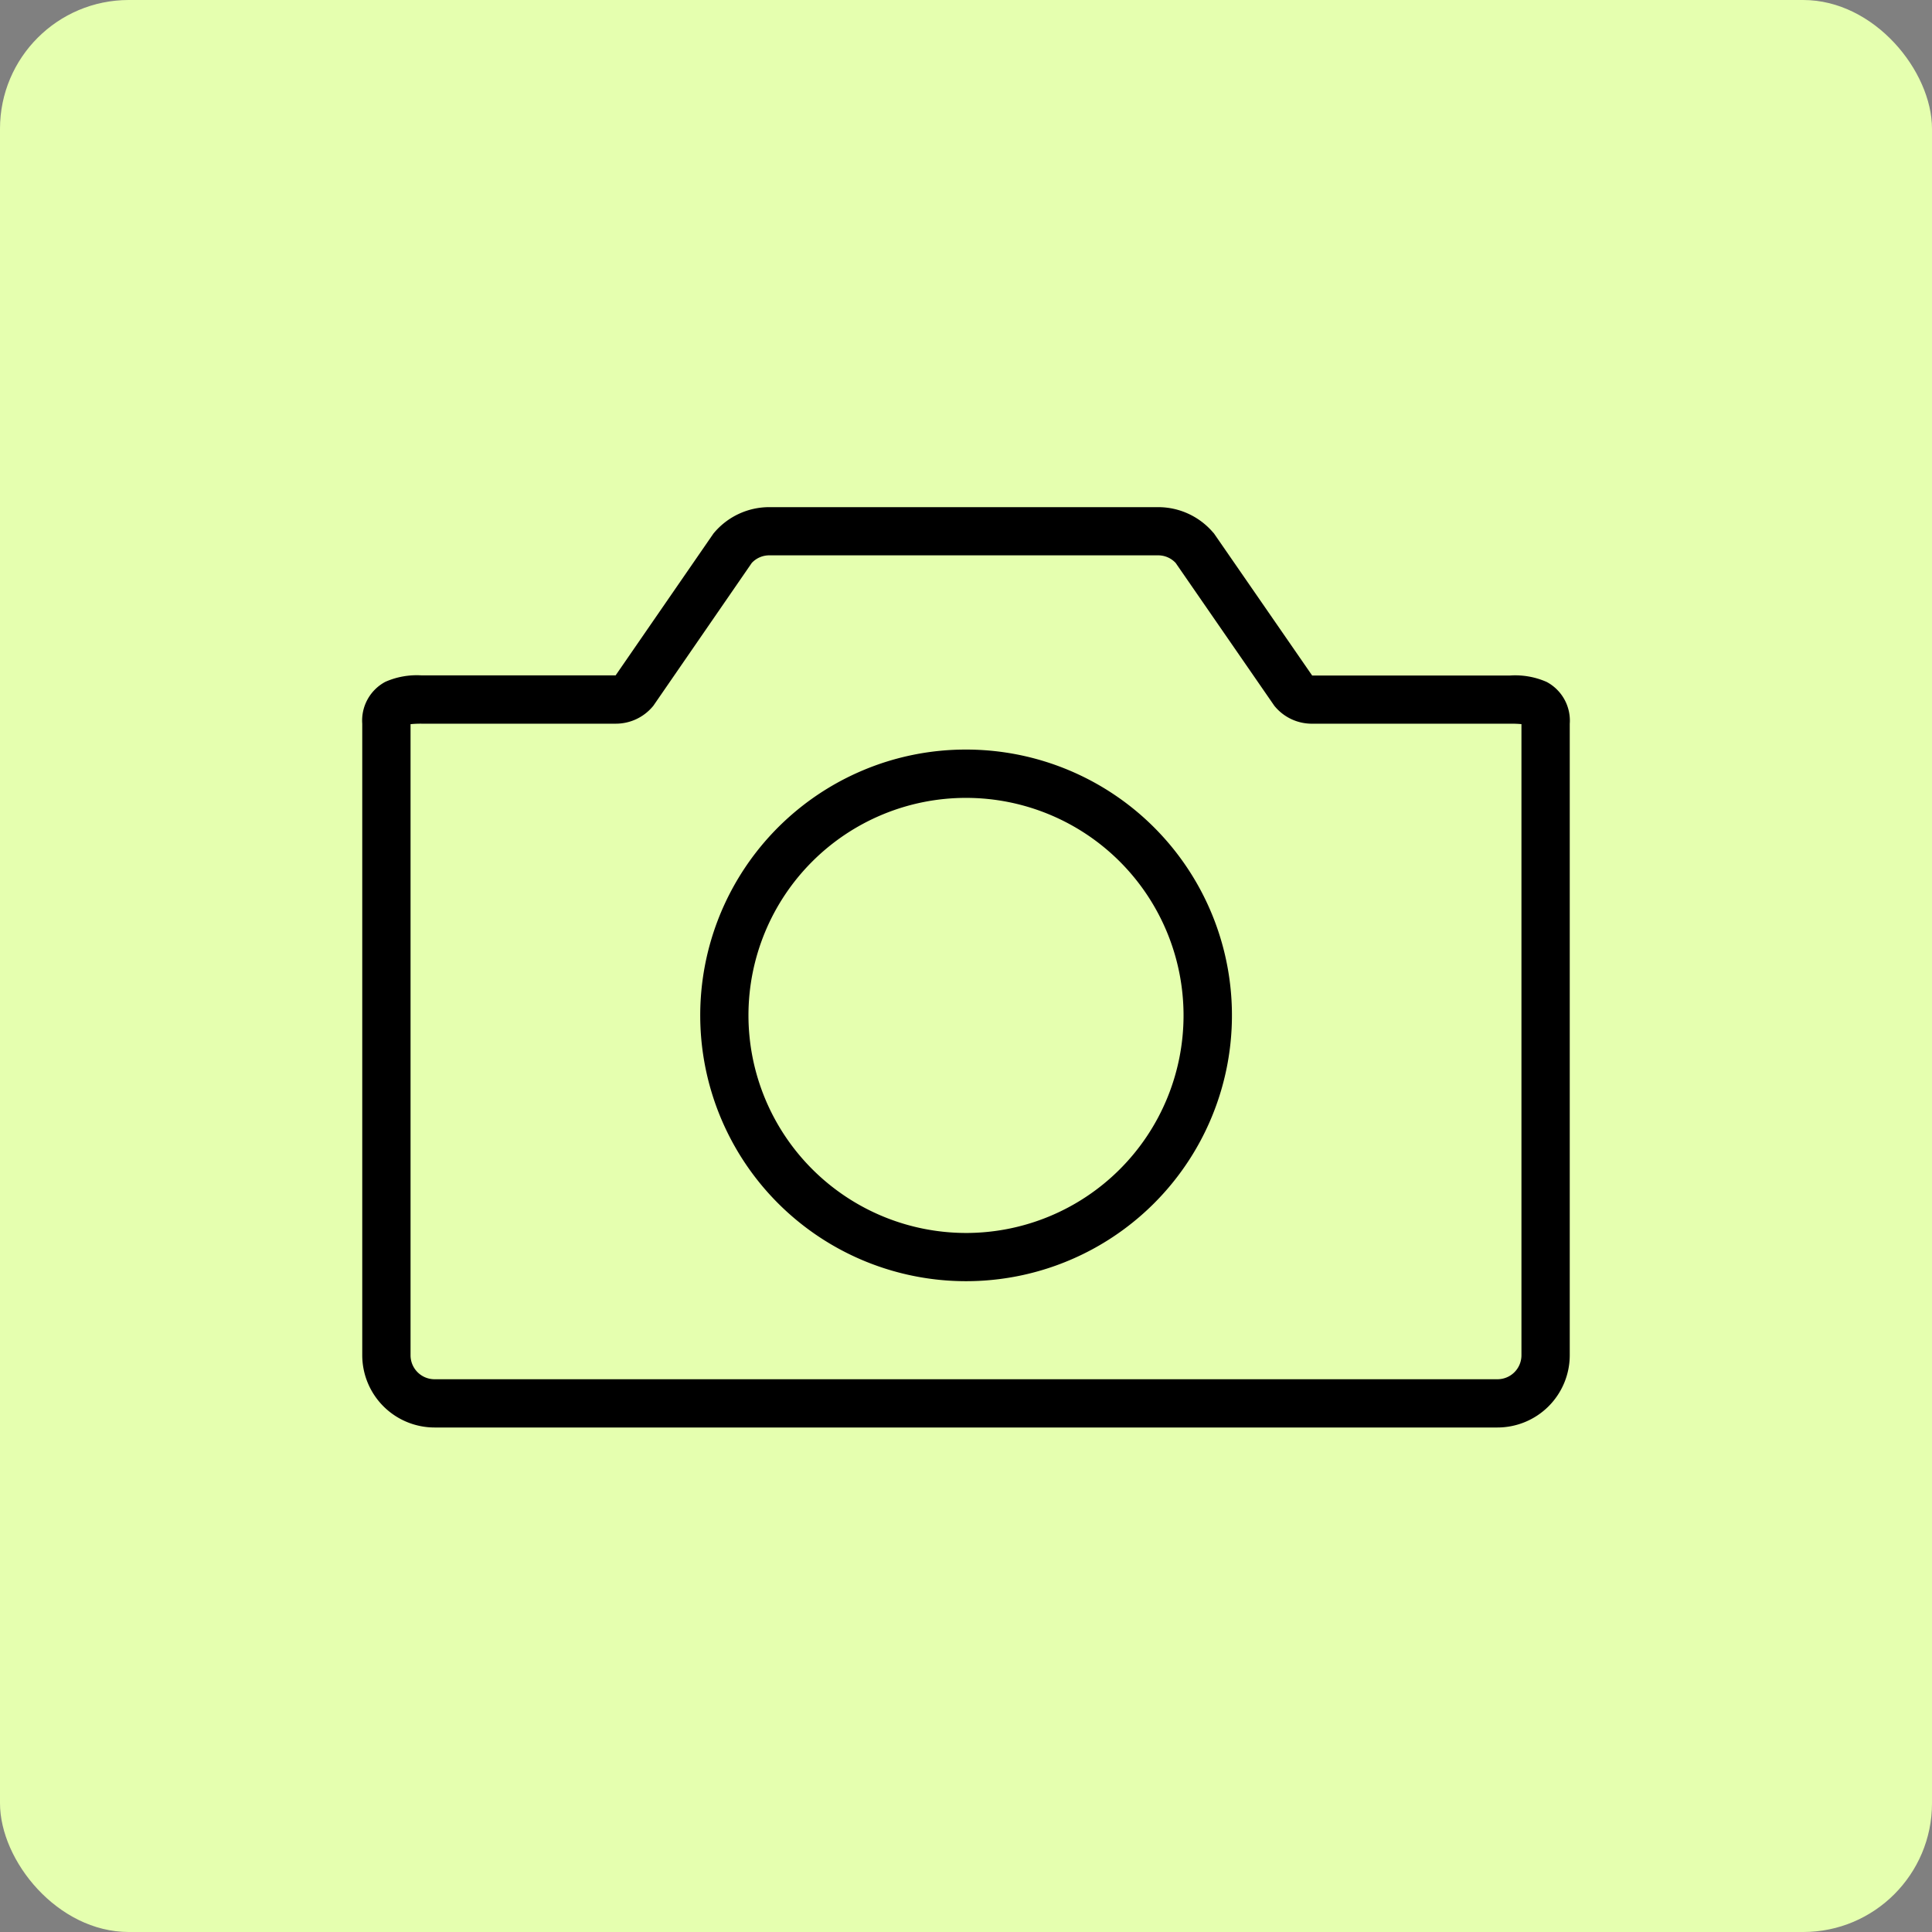 <svg xmlns="http://www.w3.org/2000/svg" width="120" height="120" viewBox="0 0 120 120">
  <rect x="0" y="0" width="120" height="120" fill="#808080" stroke="none"/>
  <g id="グループ_45" data-name="グループ 45" transform="translate(-990 -4758)">
    <rect id="長方形_41" data-name="長方形 41" width="120" height="120" rx="8" transform="translate(990 4758)" fill="#e5ffaf"/>
    <g id="camera" transform="translate(1006.1 4777.13)">
      <path id="パス_21" data-name="パス 21" d="M76.912,69.534H10.888A4.493,4.493,0,0,1,6.4,65.047V25.82a2.722,2.722,0,0,1,1.433-2.6,4.835,4.835,0,0,1,2.263-.4l.391,0,.4,0h11.25L28.22,14l.051-.059a4.482,4.482,0,0,1,3.41-1.571H55.858a4.484,4.484,0,0,1,3.388,1.571L59.3,14l6.1,8.827H76.912l.4,0,.392,0a4.836,4.836,0,0,1,2.263.4,2.722,2.722,0,0,1,1.433,2.6V65.047A4.493,4.493,0,0,1,76.912,69.534ZM9.4,25.849v39.2a1.489,1.489,0,0,0,1.488,1.488H76.912A1.489,1.489,0,0,0,78.4,65.047v-39.2a6.513,6.513,0,0,0-.7-.027l-.366,0-.425,0H65.38a2.99,2.99,0,0,1-2.275-1.048l-.05-.059-6.132-8.877a1.486,1.486,0,0,0-1.077-.473H31.681a1.486,1.486,0,0,0-1.087.472l-6.117,8.877-.051.059a2.99,2.99,0,0,1-2.275,1.048H10.888l-.425,0-.366,0A6.507,6.507,0,0,0,9.4,25.849Z" transform="translate(0)"/>
      <path id="楕円形_3" data-name="楕円形 3" d="M15.012-1.5A16.508,16.508,0,0,1,26.688,26.688,16.512,16.512,0,1,1,8.585-.2,16.41,16.41,0,0,1,15.012-1.5Zm0,30.025A13.512,13.512,0,1,0,1.5,15.012,13.528,13.528,0,0,0,15.012,28.525Z" transform="translate(28.888 28.927)"/>
    </g>
  </g>
</svg>
